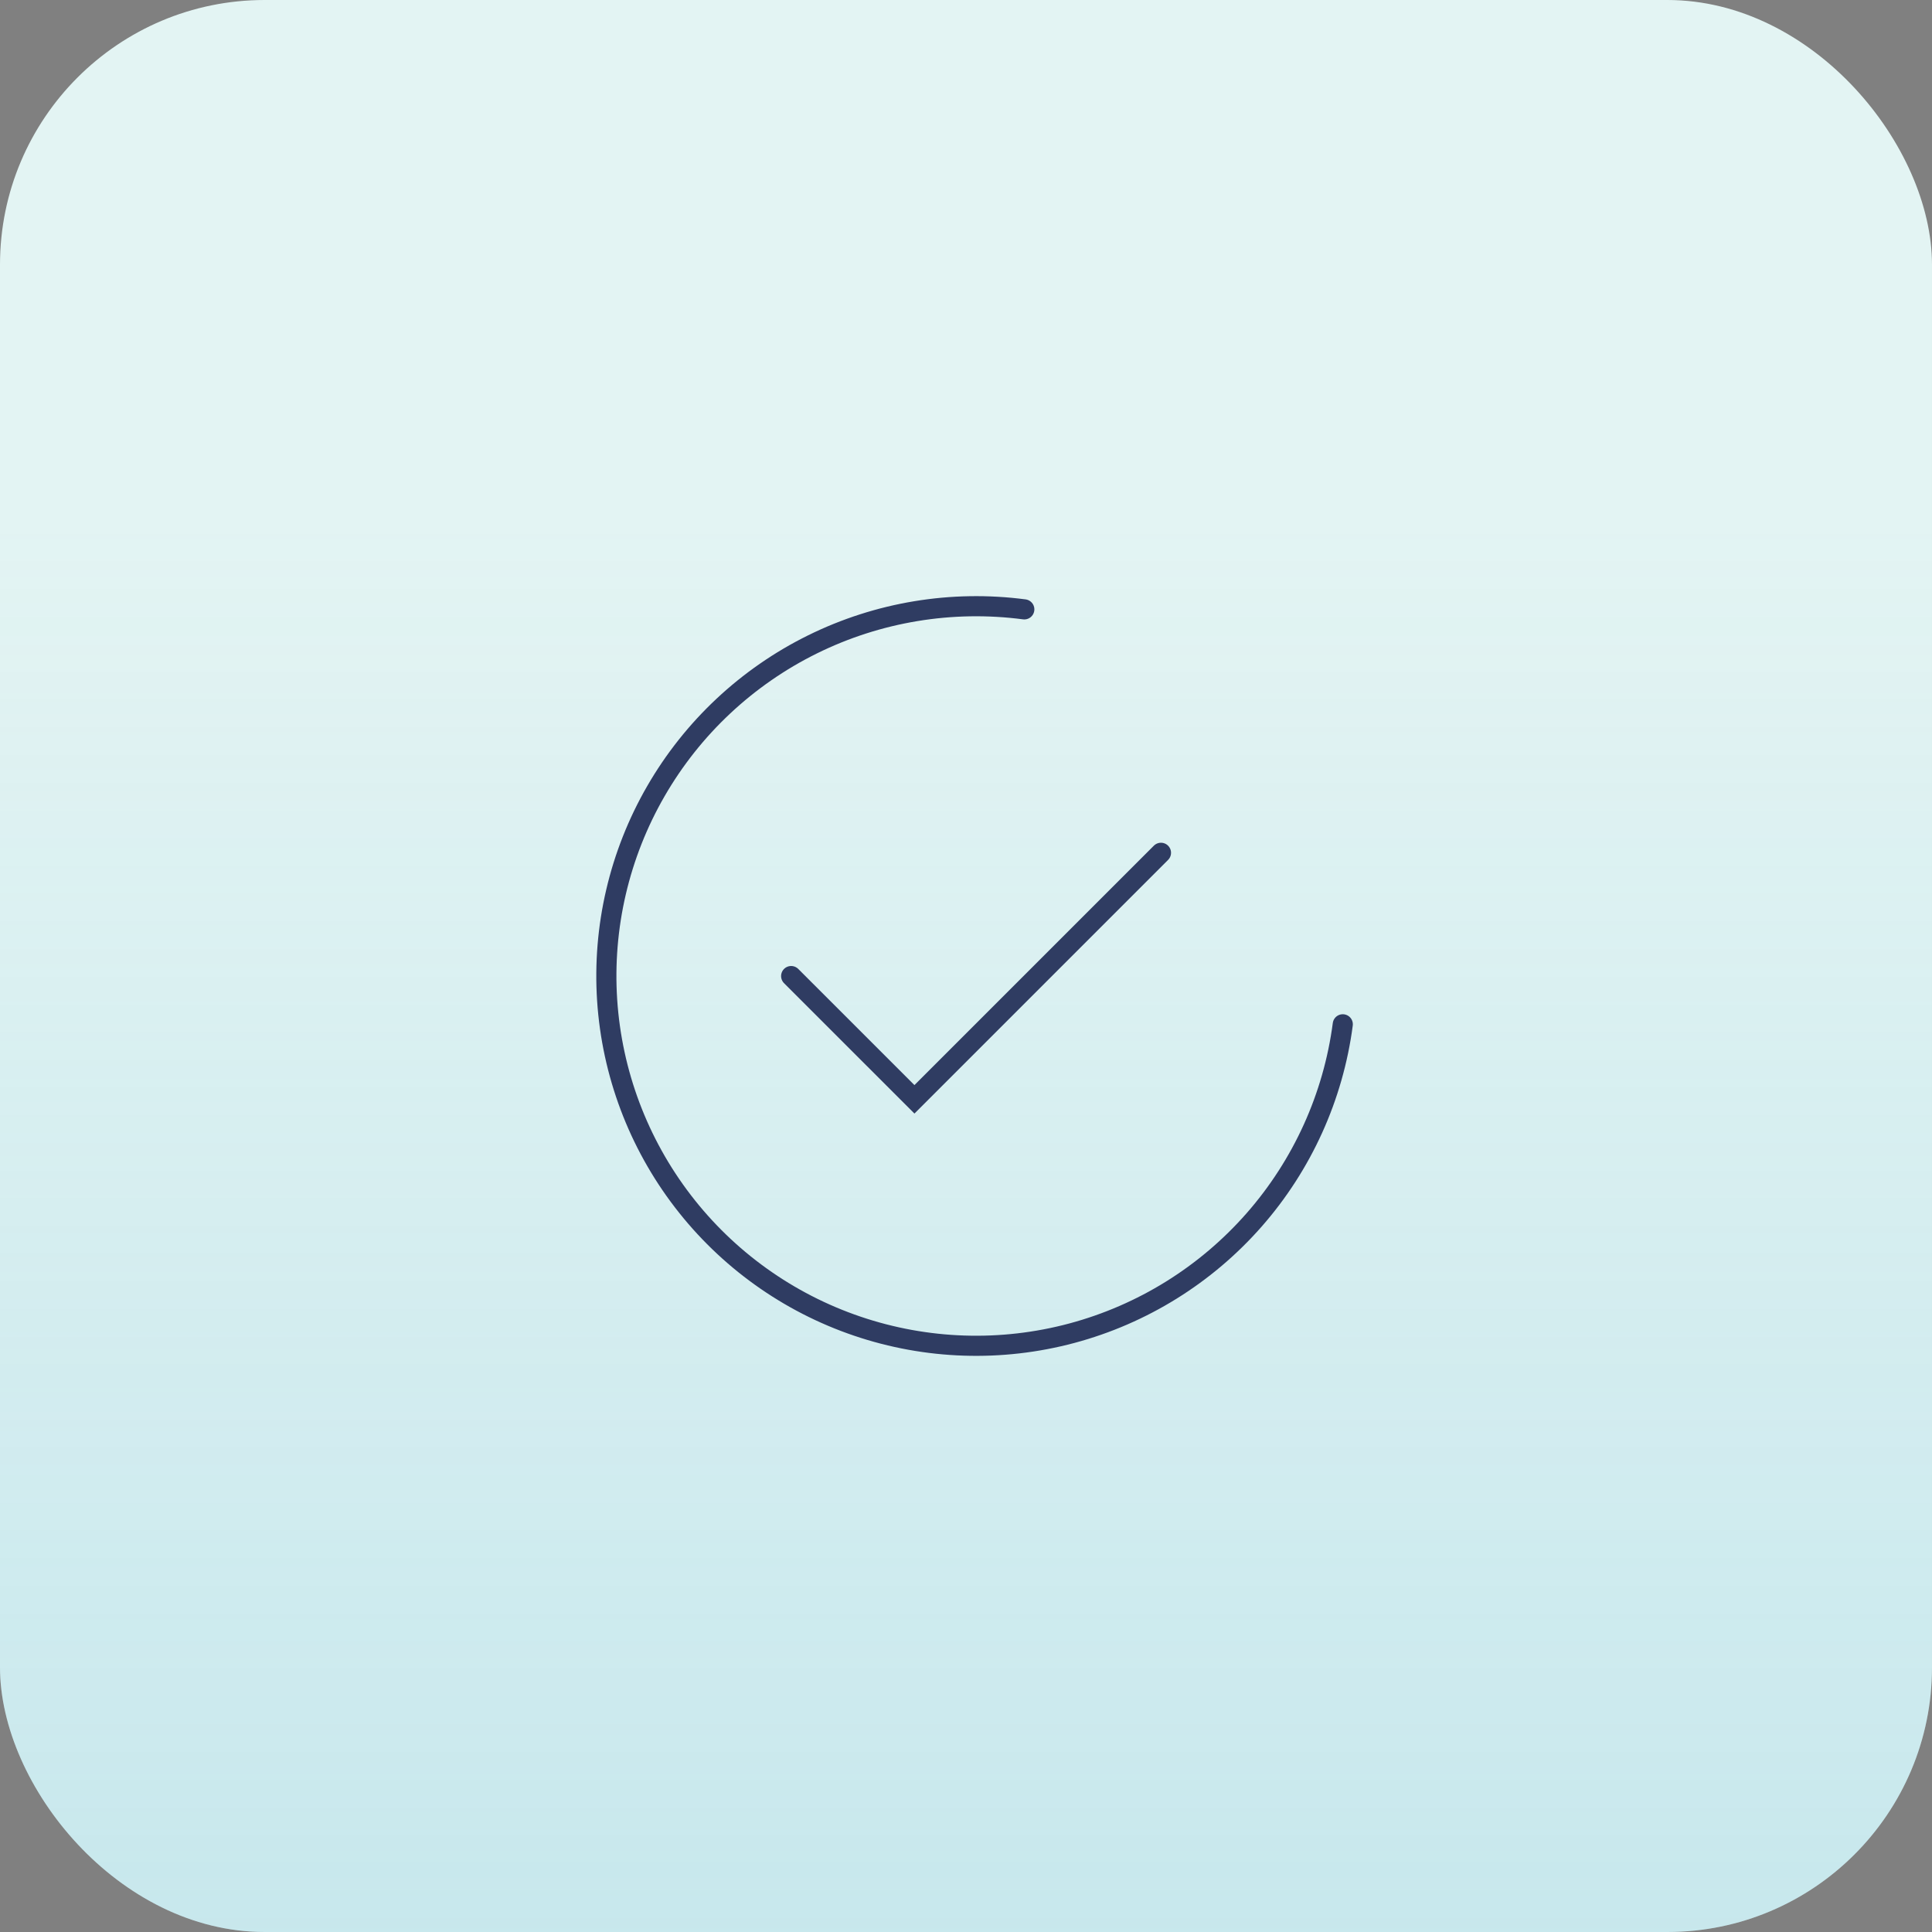 <?xml version="1.0" encoding="UTF-8"?> <svg xmlns="http://www.w3.org/2000/svg" width="96" height="96" viewBox="0 0 96 96" fill="none"><rect x="0" y="0" width="96" height="96" fill="#808080" stroke="none"/><rect width="96" height="96" rx="13.151" fill="#E3F4F3"></rect><rect width="96" height="96" rx="13.151" fill="url(#paint0_linear_339_97)" fill-opacity="0.2"></rect><path d="M57.688 42.375L45.438 54.625L39.312 48.5" stroke="#2F3C62" stroke-linecap="round"></path><path d="M66.722 50.897C66.248 54.499 64.716 57.881 62.32 60.613C59.924 63.345 56.771 65.305 53.261 66.246C49.751 67.186 46.041 67.065 42.6 65.897C39.159 64.73 36.141 62.568 33.929 59.685C31.716 56.802 30.408 53.328 30.169 49.702C29.931 46.076 30.773 42.461 32.59 39.313C34.406 36.166 37.114 33.628 40.373 32.019C43.632 30.411 47.294 29.805 50.897 30.279" stroke="#2F3C62" stroke-linecap="round"></path><defs><linearGradient id="paint0_linear_339_97" x1="48" y1="0" x2="48" y2="96" gradientUnits="userSpaceOnUse"><stop offset="0.269" stop-color="#5BB7D5" stop-opacity="0"></stop><stop offset="1" stop-color="#5BB7D5"></stop></linearGradient></defs></svg> 